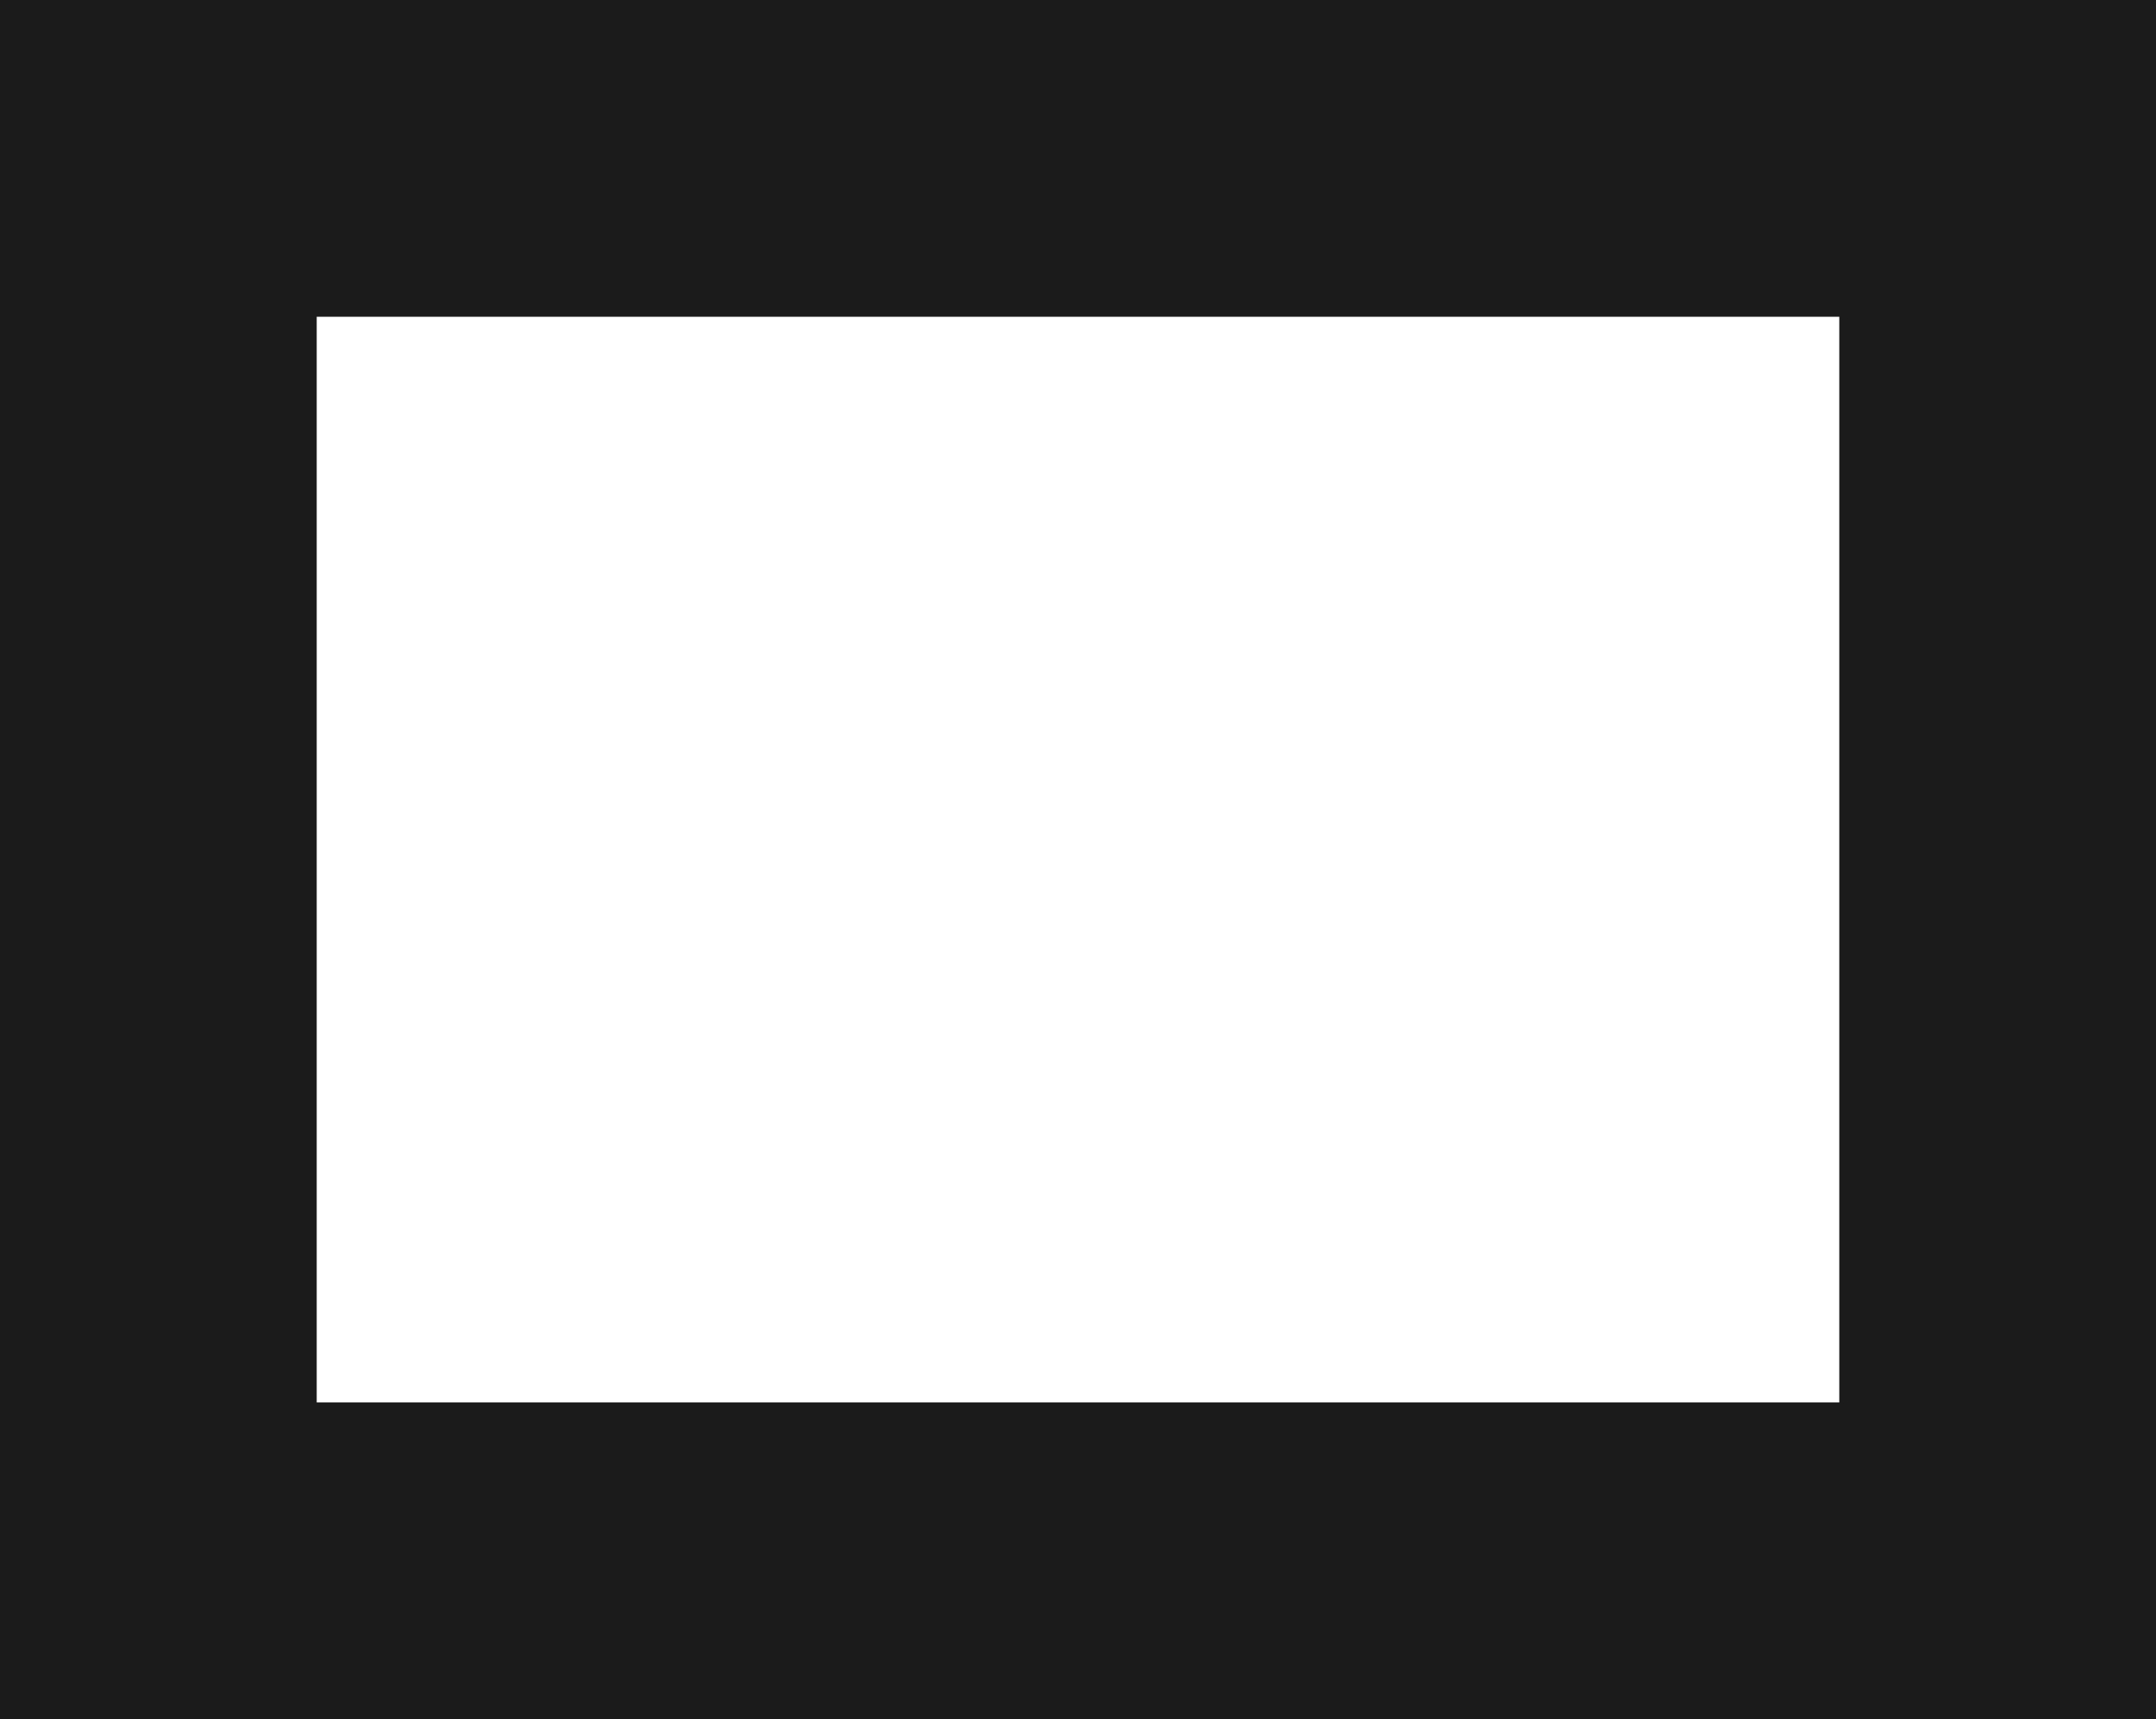 <svg xmlns="http://www.w3.org/2000/svg" viewBox="0 0 27.23 21.71"><defs><style>.ee482a9b-3115-4ec6-8602-c67327a37ec5{fill:none;stroke:#1b1b1b;stroke-miterlimit:10;stroke-width:4px;}</style></defs><g id="bdc7e2a1-8a2e-46aa-8eec-713db4ff8b8f" data-name="Layer 2"><g id="e7148d8c-a3fe-40c1-87e3-d910e6445af2" data-name="DISEÑO"><rect class="ee482a9b-3115-4ec6-8602-c67327a37ec5" x="2" y="2" width="23.23" height="17.71"/></g></g></svg>